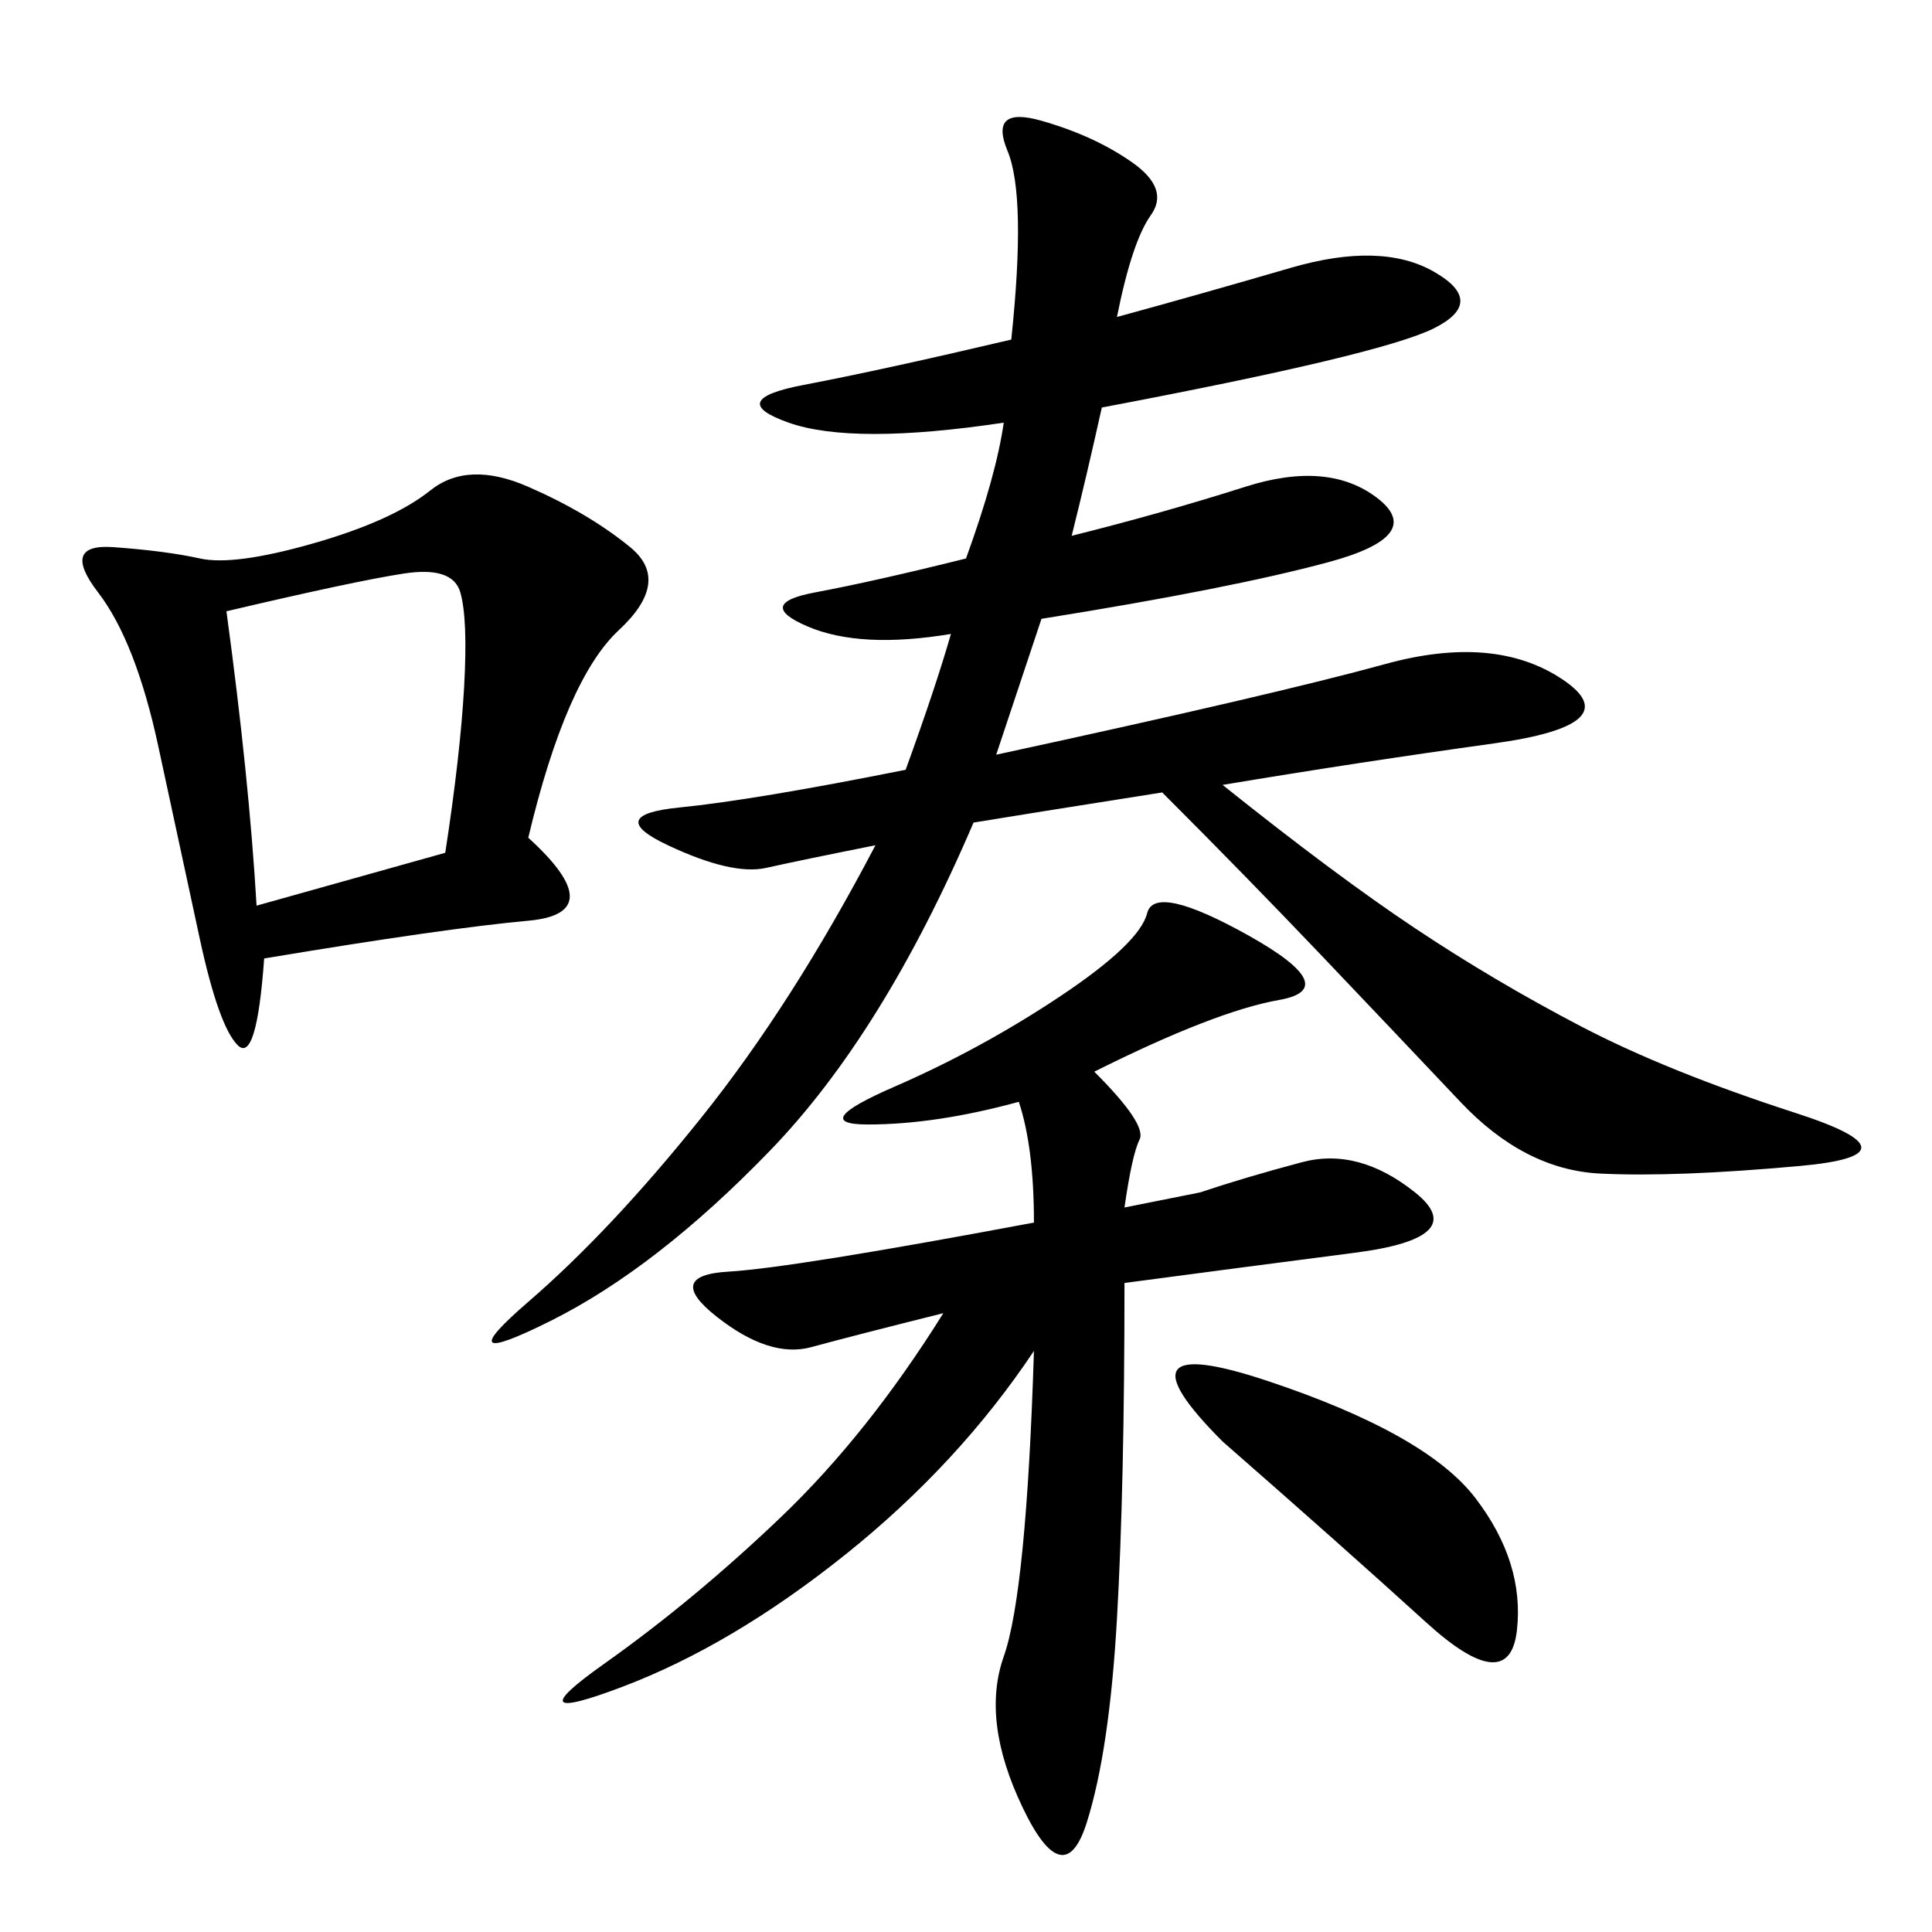 <svg xmlns="http://www.w3.org/2000/svg" xmlns:xlink="http://www.w3.org/1999/xlink" width="300" height="300"><path d="M173.44 49.22Q186.33 45.70 200.39 41.60Q214.45 37.50 222.66 42.19Q230.86 46.88 222.66 50.98Q214.45 55.08 171.09 63.28L171.09 63.28Q168.75 73.83 166.41 83.20L166.41 83.20Q180.47 79.69 193.36 75.59Q206.25 71.48 213.87 77.34Q221.48 83.20 206.25 87.30Q191.02 91.41 161.72 96.09L161.72 96.09L154.69 117.19Q198.05 107.81 215.04 103.13Q232.03 98.44 242.58 105.47Q253.13 112.50 232.03 115.43Q210.94 118.36 189.84 121.88L189.84 121.88Q207.42 135.94 219.73 144.14Q232.03 152.34 245.51 159.38Q258.98 166.41 278.91 172.85Q298.83 179.30 279.49 181.05Q260.16 182.81 248.44 182.23Q236.72 181.64 226.76 171.09Q216.80 160.55 205.08 148.24Q193.36 135.94 180.47 123.05L180.47 123.05Q158.20 126.56 151.17 127.73L151.17 127.73Q137.11 160.55 119.53 178.71Q101.95 196.88 85.55 205.08Q69.14 213.28 82.03 202.15Q94.92 191.02 108.98 173.44Q123.05 155.86 135.94 131.25L135.94 131.25Q124.22 133.59 118.95 134.77Q113.67 135.94 103.71 131.25Q93.75 126.56 105.47 125.39Q117.19 124.22 140.63 119.53L140.63 119.53Q145.31 106.64 147.66 98.44L147.66 98.44Q133.59 100.78 125.39 97.27Q117.19 93.75 126.56 91.99Q135.94 90.23 150 86.72L150 86.72Q154.69 73.83 155.86 65.63L155.86 65.63Q132.42 69.14 122.46 65.63Q112.50 62.11 124.80 59.77Q137.11 57.42 157.03 52.73L157.03 52.73Q159.38 30.47 156.45 23.44Q153.52 16.41 161.72 18.75Q169.92 21.09 175.78 25.20Q181.64 29.30 178.71 33.40Q175.78 37.50 173.44 49.22L173.44 49.22ZM174.61 187.50L186.33 185.16Q193.36 182.81 202.15 180.47Q210.94 178.13 219.73 185.16Q228.52 192.19 210.35 194.53Q192.19 196.88 174.61 199.22L174.61 199.22Q174.61 230.86 173.44 251.37Q172.27 271.88 168.75 283.01Q165.23 294.14 158.79 280.66Q152.34 267.19 155.86 257.23Q159.38 247.27 160.55 209.77L160.55 209.77Q148.83 227.34 131.25 241.41Q113.67 255.47 96.68 261.91Q79.69 268.36 93.75 258.40Q107.81 248.44 121.29 235.55Q134.77 222.66 146.48 203.91L146.48 203.91Q132.42 207.42 125.98 209.18Q119.53 210.94 111.33 204.49Q103.13 198.05 113.09 197.46Q123.05 196.88 160.55 189.84L160.55 189.84Q160.55 178.13 158.20 171.09L158.20 171.09Q145.31 174.61 134.77 174.61L134.77 174.61Q125.39 174.61 138.87 168.75Q152.34 162.89 164.65 154.69Q176.95 146.48 178.13 141.80Q179.30 137.11 193.95 145.31Q208.59 153.52 198.63 155.27Q188.67 157.03 169.92 166.41L169.92 166.41Q178.13 174.61 176.95 176.95Q175.78 179.30 174.61 187.50L174.61 187.50ZM82.03 130.08Q94.92 141.80 82.03 142.97Q69.14 144.14 41.02 148.83L41.02 148.83Q39.84 165.23 36.91 162.30Q33.98 159.38 31.05 145.90Q28.13 132.42 24.61 116.02Q21.09 99.61 15.23 91.99Q9.38 84.38 17.58 84.96Q25.78 85.55 31.05 86.72Q36.33 87.89 48.63 84.38Q60.94 80.86 66.80 76.17Q72.66 71.48 82.03 75.59Q91.41 79.69 97.85 84.96Q104.30 90.23 96.09 97.85Q87.89 105.47 82.03 130.08L82.03 130.08ZM35.16 94.92Q38.67 120.70 39.84 140.63L39.84 140.63L69.14 132.42Q71.48 117.19 72.07 106.64Q72.66 96.09 71.48 91.99Q70.31 87.89 62.70 89.06Q55.08 90.23 35.16 94.92L35.16 94.92ZM189.84 223.83Q172.27 206.25 196.88 214.45Q221.48 222.66 229.10 232.62Q236.72 242.58 235.55 253.13Q234.38 263.67 221.48 251.95Q208.59 240.23 189.84 223.83L189.84 223.83Z"/></svg>